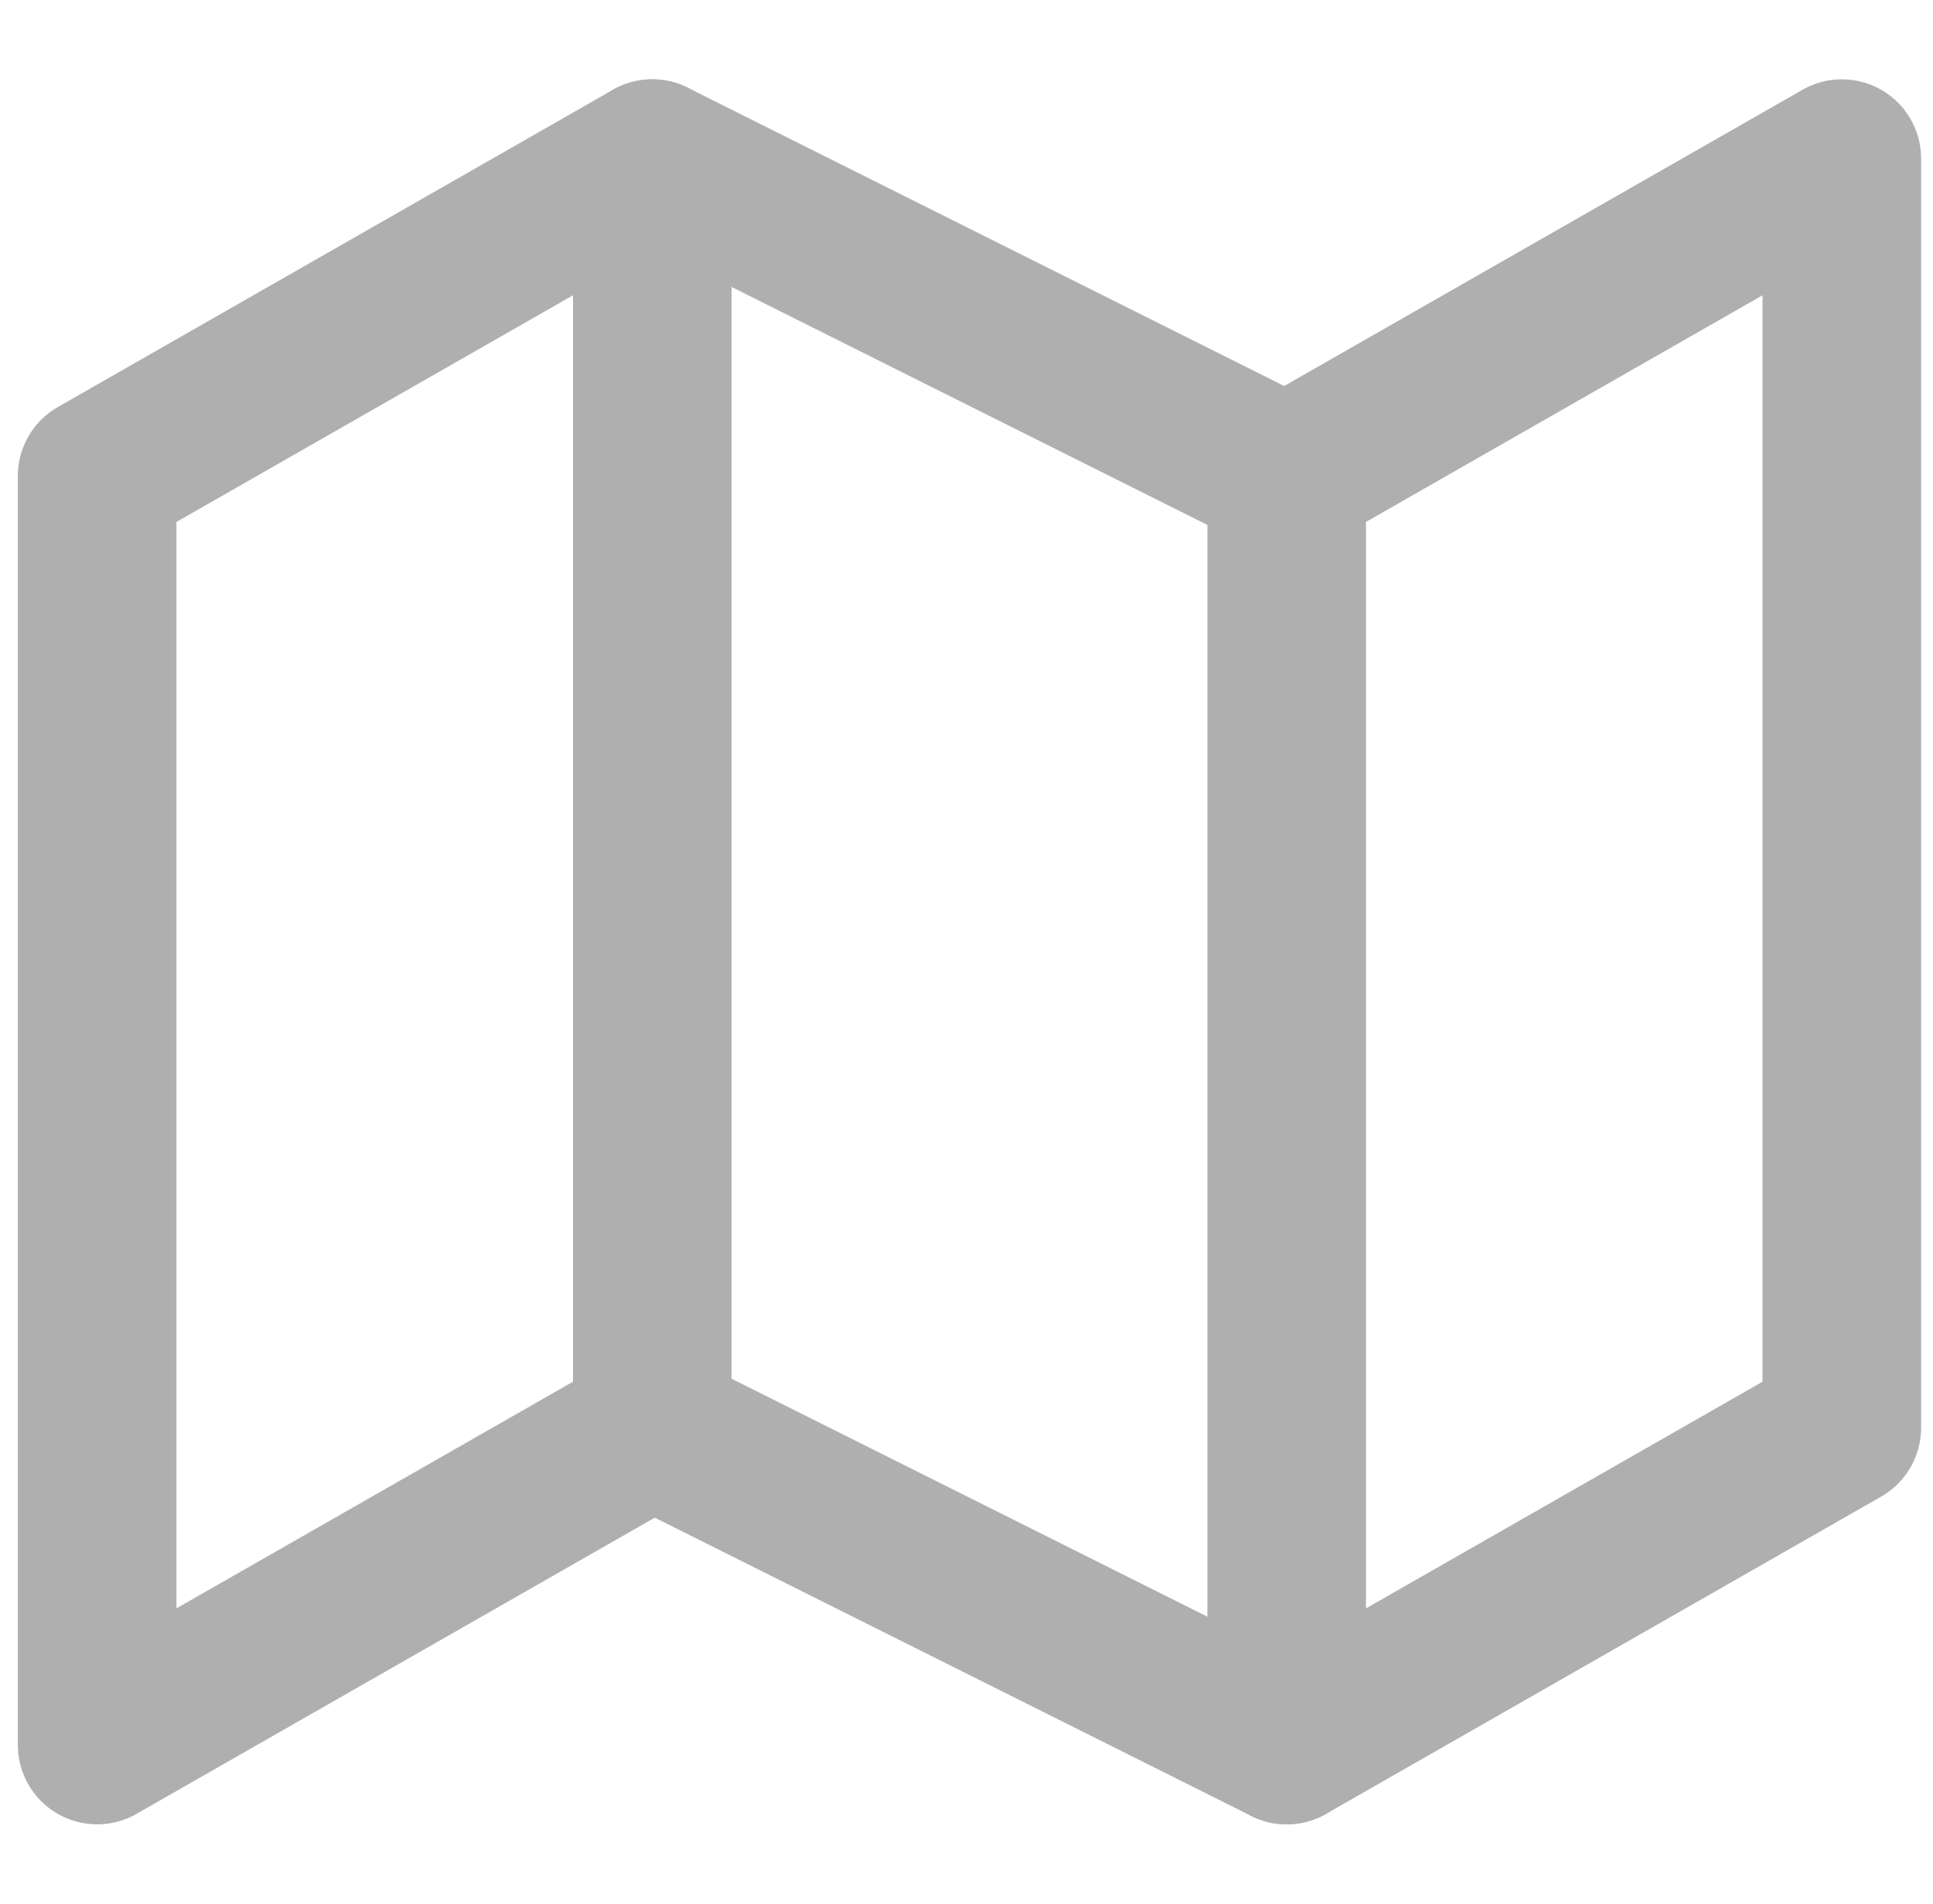<svg width="65" height="64" viewBox="0 0 65 64" fill="none" xmlns="http://www.w3.org/2000/svg">
<g clip-path="url(#clip0_894_3831)">
<path d="M3.267 16V58.667L21.934 48L43.267 58.667L61.934 48V5.333L43.267 16L21.934 5.333L3.267 16Z" stroke="#AFAFAF" stroke-width="5.333" stroke-linecap="round" stroke-linejoin="round"/>
<path d="M21.934 5.333V48" stroke="#AFAFAF" stroke-width="5.333" stroke-linecap="round" stroke-linejoin="round"/>
<path d="M43.267 16V58.667" stroke="#AFAFAF" stroke-width="5.333" stroke-linecap="round" stroke-linejoin="round"/>
</g>
<defs>
<clipPath id="clip0_894_3831">
<rect width="64" height="64" fill="white" transform="translate(0.6)"/>
</clipPath>
</defs>
</svg>
